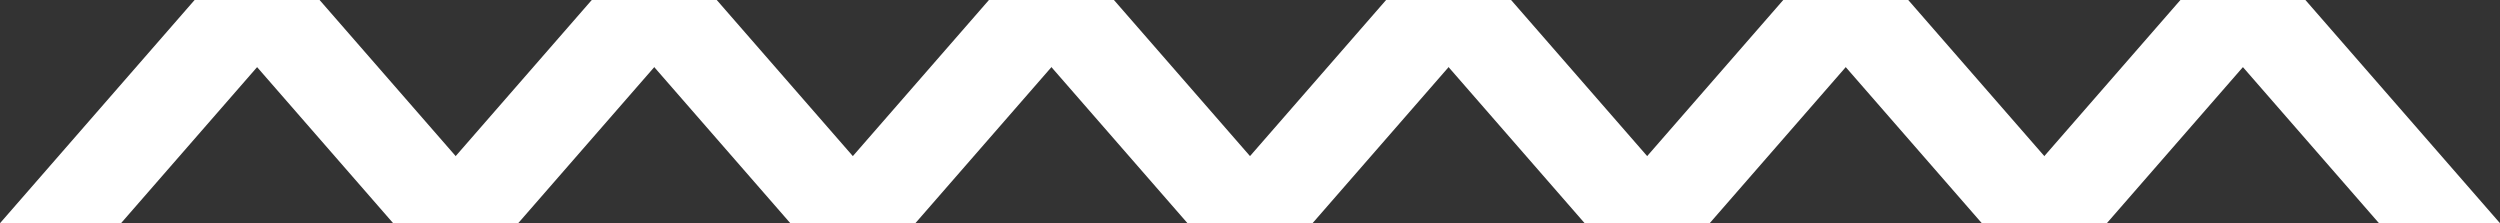 <svg xmlns="http://www.w3.org/2000/svg" width="147.737" height="13.191" viewBox="0 0 147.737 13.191"><rect x="0" y="0" width="147.737" height="13.191" fill="#333333" stroke="none"/><defs><style>.a{fill:#fff;}</style></defs><g transform="translate(200 -789)"><path class="a" d="M-1,0H6.151l11.5,13.191H10.5Z" transform="translate(-93.384 789)"/><path class="a" d="M-1,0H6.151l11.5,13.191H10.5Z" transform="translate(-69.913 789)"/><path class="a" d="M-1,13.191H6.151L17.651,0H10.5Z" transform="translate(-81.649 789)"/><path class="a" d="M-1,0H6.151l11.5,13.191H10.5Z" transform="translate(-187.265 789)"/><path class="a" d="M-1,0H6.151l11.5,13.191H10.5Z" transform="translate(-116.854 789)"/><path class="a" d="M-1,0H6.151l11.5,13.191H10.5Z" transform="translate(-163.795 789)"/><path class="a" d="M-1,0H6.151l11.5,13.191H10.5Z" transform="translate(-140.324 789)"/><path class="a" d="M-1,13.191H6.151L17.651,0H10.5Z" transform="translate(-199 789)"/><path class="a" d="M-1,13.191H6.151L17.651,0H10.5Z" transform="translate(-128.589 789)"/><path class="a" d="M-1,13.191H6.151L17.651,0H10.5Z" transform="translate(-175.53 789)"/><path class="a" d="M-1,13.191H6.151L17.651,0H10.5Z" transform="translate(-105.119 789)"/><path class="a" d="M-1,13.191H6.151L17.651,0H10.5Z" transform="translate(-152.059 789)"/></g></svg>